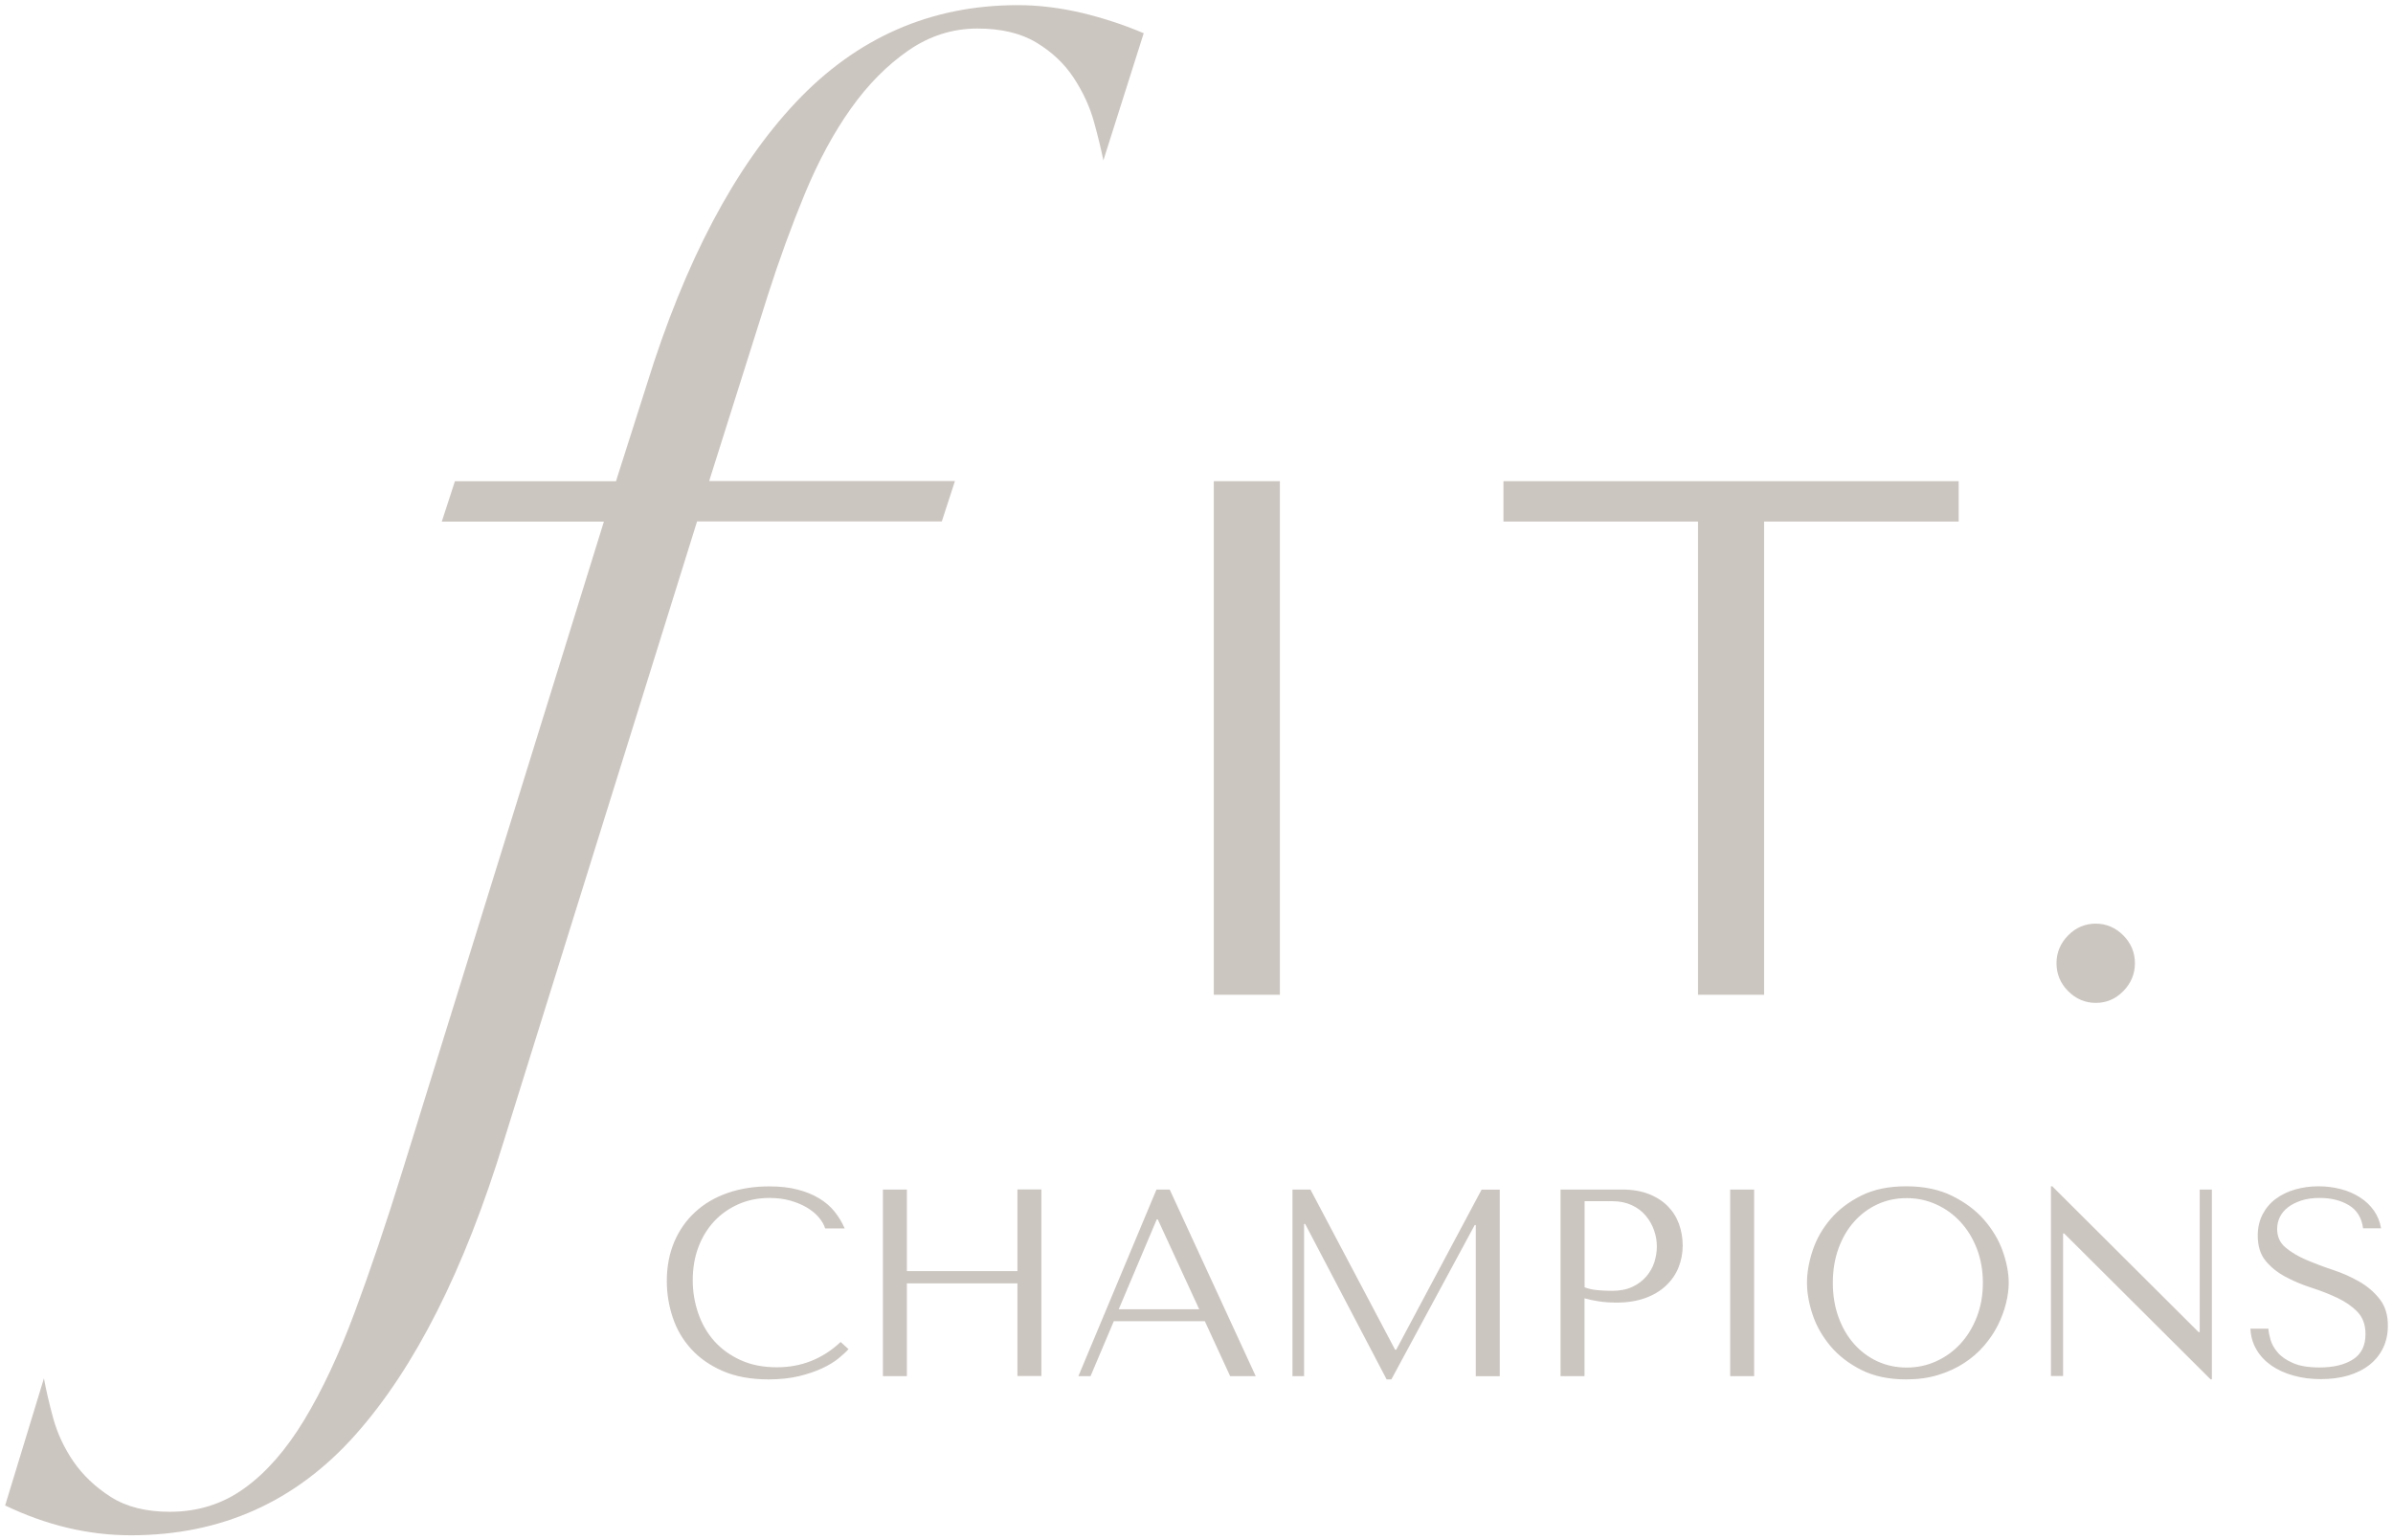 <?xml version="1.0" encoding="UTF-8"?> <svg xmlns="http://www.w3.org/2000/svg" viewBox="5480 4836.989 466 300"><path fill="#ccc6c0" stroke="none" fill-opacity="1" stroke-width="1" stroke-opacity="1" fill-rule="evenodd" display="undefined" stroke-linecap="undefined" stroke-linejoin="undefined" stroke-dasharray="undefined" paint-order="undefined" id="tSvg40e3fffe00" title="Path 4" d="M 5866.344 5074.515 C 5864.707 5072.649 5862.617 5071.101 5860.11 5069.868 C 5857.602 5068.637 5854.625 5068.021 5851.195 5068.021 C 5847.799 5068.021 5844.891 5068.619 5842.453 5069.834 C 5840.015 5071.048 5838.013 5072.579 5836.446 5074.426 C 5834.879 5076.274 5833.712 5078.316 5832.981 5080.533 C 5832.249 5082.75 5831.883 5084.844 5831.883 5086.815 C 5831.883 5088.751 5832.249 5090.827 5832.981 5093.027 C 5833.712 5095.227 5834.879 5097.251 5836.446 5099.134 C 5838.013 5100.999 5840.015 5102.548 5842.453 5103.779 C 5844.891 5105.011 5847.799 5105.627 5851.195 5105.627 C 5853.493 5105.627 5855.565 5105.345 5857.429 5104.765 C 5859.292 5104.202 5860.981 5103.427 5862.461 5102.459 C 5863.958 5101.492 5865.247 5100.365 5866.344 5099.098 C 5867.441 5097.831 5868.329 5096.511 5869.043 5095.104 C 5869.739 5093.696 5870.279 5092.288 5870.628 5090.863 C 5870.993 5089.437 5871.167 5088.1 5871.167 5086.815 C 5871.167 5084.879 5870.767 5082.821 5869.983 5080.603C 5869.199 5078.421 5867.981 5076.397 5866.344 5074.515Z M 5864.951 5093.485 C 5864.167 5095.508 5863.088 5097.251 5861.747 5098.711 C 5860.388 5100.172 5858.822 5101.298 5857.028 5102.108 C 5855.234 5102.917 5853.319 5103.322 5851.299 5103.322 C 5849.244 5103.322 5847.346 5102.917 5845.588 5102.108 C 5843.846 5101.298 5842.332 5100.172 5841.043 5098.711 C 5839.754 5097.251 5838.744 5095.526 5838.012 5093.485 C 5837.282 5091.461 5836.916 5089.244 5836.916 5086.815 C 5836.916 5084.387 5837.282 5082.17 5838.012 5080.146 C 5838.744 5078.122 5839.754 5076.38 5841.043 5074.936 C 5842.332 5073.476 5843.846 5072.35 5845.588 5071.54 C 5847.329 5070.731 5849.227 5070.326 5851.299 5070.326 C 5853.319 5070.326 5855.234 5070.731 5857.028 5071.54 C 5858.822 5072.35 5860.406 5073.476 5861.747 5074.936 C 5863.105 5076.397 5864.167 5078.122 5864.951 5080.146 C 5865.734 5082.17 5866.135 5084.387 5866.135 5086.815C 5866.135 5089.244 5865.734 5091.461 5864.951 5093.485Z M 5751.888 5099.855 C 5751.818 5099.855 5751.749 5099.855 5751.679 5099.855 C 5746.182 5089.455 5740.686 5079.055 5735.189 5068.654 C 5734.022 5068.654 5732.855 5068.654 5731.689 5068.654 C 5731.689 5080.767 5731.689 5092.88 5731.689 5104.993 C 5732.443 5104.993 5733.198 5104.993 5733.952 5104.993 C 5733.952 5095.115 5733.952 5085.237 5733.952 5075.359 C 5734.022 5075.359 5734.092 5075.359 5734.162 5075.359 C 5739.449 5085.449 5744.737 5095.538 5750.025 5105.627 C 5750.333 5105.627 5750.64 5105.627 5750.948 5105.627 C 5756.357 5095.608 5761.767 5085.589 5767.177 5075.57 C 5767.246 5075.57 5767.316 5075.57 5767.386 5075.57 C 5767.386 5085.384 5767.386 5095.198 5767.386 5105.011 C 5768.941 5105.011 5770.497 5105.011 5772.052 5105.011 C 5772.052 5092.898 5772.052 5080.785 5772.052 5068.672 C 5770.874 5068.672 5769.696 5068.672 5768.517 5068.672C 5762.974 5079.066 5757.431 5089.461 5751.888 5099.855Z M 5678.126 5084.545 C 5670.952 5084.545 5663.778 5084.545 5656.604 5084.545 C 5656.604 5079.248 5656.604 5073.951 5656.604 5068.654 C 5655.048 5068.654 5653.493 5068.654 5651.937 5068.654 C 5651.937 5080.767 5651.937 5092.88 5651.937 5104.993 C 5653.493 5104.993 5655.048 5104.993 5656.604 5104.993 C 5656.604 5098.969 5656.604 5092.945 5656.604 5086.921 C 5663.778 5086.921 5670.952 5086.921 5678.126 5086.921 C 5678.126 5092.939 5678.126 5098.958 5678.126 5104.976 C 5679.682 5104.976 5681.238 5104.976 5682.793 5104.976 C 5682.793 5092.863 5682.793 5080.75 5682.793 5068.637 C 5681.238 5068.637 5679.682 5068.637 5678.126 5068.637C 5678.126 5073.94 5678.126 5079.243 5678.126 5084.545Z M 5705.204 5068.654 C 5700.137 5080.767 5695.069 5092.88 5690.002 5104.993 C 5690.791 5104.993 5691.581 5104.993 5692.37 5104.993 C 5693.879 5101.427 5695.389 5097.861 5696.898 5094.294 C 5702.807 5094.294 5708.715 5094.294 5714.624 5094.294 C 5716.267 5097.861 5717.909 5101.427 5719.552 5104.993 C 5721.212 5104.993 5722.872 5104.993 5724.532 5104.993 C 5718.948 5092.88 5713.364 5080.767 5707.781 5068.654C 5706.922 5068.654 5706.063 5068.654 5705.204 5068.654Z M 5697.855 5091.972 C 5700.322 5086.141 5702.789 5080.31 5705.256 5074.479 C 5705.326 5074.479 5705.395 5074.479 5705.465 5074.479 C 5708.152 5080.31 5710.84 5086.141 5713.527 5091.972C 5708.303 5091.972 5703.079 5091.972 5697.855 5091.972Z M 5943.431 5090.018 C 5942.369 5088.645 5941.028 5087.502 5939.443 5086.587 C 5937.842 5085.672 5936.118 5084.897 5934.237 5084.281 C 5932.374 5083.665 5930.633 5082.997 5929.031 5082.31 C 5927.429 5081.624 5926.105 5080.814 5925.043 5079.917 C 5923.981 5079.02 5923.441 5077.823 5923.441 5076.327 C 5923.441 5075.5 5923.615 5074.726 5923.981 5073.986 C 5924.346 5073.247 5924.869 5072.632 5925.583 5072.086 C 5926.279 5071.558 5927.15 5071.118 5928.177 5070.784 C 5929.205 5070.45 5930.389 5070.291 5931.73 5070.291 C 5933.958 5070.291 5935.856 5070.766 5937.424 5071.717 C 5938.991 5072.667 5939.897 5074.162 5940.175 5076.204 C 5941.342 5076.204 5942.508 5076.204 5943.675 5076.204 C 5943.466 5074.919 5942.996 5073.775 5942.282 5072.754 C 5941.568 5071.734 5940.662 5070.872 5939.548 5070.168 C 5938.451 5069.464 5937.215 5068.919 5935.822 5068.567 C 5934.429 5068.197 5932.983 5068.021 5931.469 5068.021 C 5929.884 5068.021 5928.387 5068.232 5926.959 5068.637 C 5925.531 5069.041 5924.277 5069.657 5923.197 5070.45 C 5922.118 5071.241 5921.264 5072.244 5920.62 5073.458 C 5919.993 5074.673 5919.662 5076.045 5919.662 5077.612 C 5919.662 5079.653 5920.167 5081.289 5921.195 5082.539 C 5922.222 5083.789 5923.511 5084.827 5925.078 5085.654 C 5926.628 5086.481 5928.317 5087.203 5930.145 5087.783 C 5931.956 5088.364 5933.645 5089.033 5935.212 5089.772 C 5936.762 5090.511 5938.068 5091.426 5939.095 5092.499 C 5940.123 5093.573 5940.645 5094.998 5940.645 5096.811 C 5940.645 5099.063 5939.827 5100.7 5938.208 5101.738 C 5936.588 5102.776 5934.411 5103.304 5931.712 5103.304 C 5929.553 5103.304 5927.829 5103.023 5926.523 5102.442 C 5925.217 5101.879 5924.225 5101.192 5923.546 5100.383 C 5922.867 5099.591 5922.396 5098.764 5922.153 5097.919 C 5921.909 5097.074 5921.769 5096.353 5921.734 5095.755 C 5920.568 5095.755 5919.401 5095.755 5918.235 5095.755 C 5918.304 5097.251 5918.687 5098.588 5919.401 5099.802 C 5920.098 5101.017 5921.073 5102.055 5922.274 5102.9 C 5923.493 5103.744 5924.921 5104.413 5926.575 5104.871 C 5928.23 5105.345 5930.023 5105.575 5931.974 5105.575 C 5933.958 5105.575 5935.752 5105.328 5937.354 5104.853 C 5938.956 5104.36 5940.314 5103.674 5941.446 5102.776 C 5942.578 5101.879 5943.449 5100.788 5944.075 5099.503 C 5944.685 5098.219 5944.998 5096.811 5944.998 5095.244C 5945.033 5093.133 5944.493 5091.39 5943.431 5090.018Z M 5908.361 5096.424 C 5908.292 5096.424 5908.222 5096.424 5908.152 5096.424 C 5898.651 5086.956 5889.149 5077.488 5879.647 5068.021 C 5879.56 5068.021 5879.473 5068.021 5879.386 5068.021 C 5879.386 5080.339 5879.386 5092.658 5879.386 5104.976 C 5880.176 5104.976 5880.965 5104.976 5881.754 5104.976 C 5881.754 5095.72 5881.754 5086.463 5881.754 5077.207 C 5881.824 5077.207 5881.894 5077.207 5881.963 5077.207 C 5891.465 5086.674 5900.967 5096.142 5910.468 5105.61 C 5910.555 5105.61 5910.642 5105.61 5910.729 5105.61 C 5910.729 5093.291 5910.729 5080.973 5910.729 5068.654 C 5909.94 5068.654 5909.151 5068.654 5908.361 5068.654C 5908.361 5077.911 5908.361 5087.167 5908.361 5096.424Z M 5816.925 5104.993 C 5818.481 5104.993 5820.037 5104.993 5821.592 5104.993 C 5821.592 5092.88 5821.592 5080.767 5821.592 5068.654 C 5820.037 5068.654 5818.481 5068.654 5816.925 5068.654C 5816.925 5080.767 5816.925 5092.88 5816.925 5104.993Z M 5804.771 5071.892 C 5803.796 5070.907 5802.577 5070.115 5801.097 5069.534 C 5799.617 5068.953 5797.893 5068.654 5795.908 5068.654 C 5791.903 5068.654 5787.898 5068.654 5783.893 5068.654 C 5783.893 5080.767 5783.893 5092.88 5783.893 5104.993 C 5785.449 5104.993 5787.004 5104.993 5788.56 5104.993 C 5788.56 5099.943 5788.56 5094.892 5788.56 5089.842 C 5789.448 5090.089 5790.406 5090.282 5791.433 5090.44 C 5792.46 5090.599 5793.592 5090.669 5794.829 5090.669 C 5796.918 5090.669 5798.764 5090.37 5800.383 5089.789 C 5801.985 5089.208 5803.343 5088.399 5804.423 5087.378 C 5805.503 5086.357 5806.321 5085.179 5806.861 5083.841 C 5807.401 5082.504 5807.679 5081.078 5807.679 5079.565 C 5807.679 5078.104 5807.436 5076.714 5806.965 5075.377C 5806.478 5074.039 5805.746 5072.878 5804.771 5071.892Z M 5802.159 5082.803 C 5801.828 5083.823 5801.306 5084.738 5800.592 5085.583 C 5799.878 5086.41 5798.973 5087.097 5797.876 5087.607 C 5796.778 5088.118 5795.455 5088.381 5793.923 5088.381 C 5792.861 5088.381 5791.886 5088.329 5790.998 5088.24 C 5790.109 5088.153 5789.309 5087.977 5788.577 5087.695 C 5788.577 5082.105 5788.577 5076.515 5788.577 5070.924 C 5790.377 5070.924 5792.176 5070.924 5793.975 5070.924 C 5795.42 5070.924 5796.674 5071.188 5797.771 5071.699 C 5798.868 5072.209 5799.774 5072.895 5800.488 5073.758 C 5801.202 5074.603 5801.742 5075.553 5802.107 5076.608 C 5802.473 5077.664 5802.647 5078.703 5802.647 5079.741C 5802.647 5080.762 5802.473 5081.782 5802.159 5082.803Z M 5631.286 5103.269 C 5628.621 5103.269 5626.253 5102.811 5624.198 5101.861 C 5622.144 5100.928 5620.437 5099.679 5619.062 5098.131 C 5617.686 5096.564 5616.659 5094.77 5615.962 5092.728 C 5615.265 5090.687 5614.9 5088.557 5614.9 5086.34 C 5614.9 5083.982 5615.265 5081.835 5615.997 5079.882 C 5616.728 5077.928 5617.773 5076.239 5619.097 5074.814 C 5620.437 5073.388 5622.021 5072.297 5623.85 5071.487 C 5625.678 5070.696 5627.681 5070.291 5629.84 5070.291 C 5631.32 5070.291 5632.661 5070.467 5633.88 5070.802 C 5635.099 5071.153 5636.178 5071.593 5637.119 5072.156 C 5638.059 5072.719 5638.825 5073.336 5639.435 5074.057 C 5640.027 5074.761 5640.462 5075.482 5640.688 5076.221 C 5641.954 5076.221 5643.219 5076.221 5644.485 5076.221 C 5643.98 5075.042 5643.318 5073.951 5642.517 5072.948 C 5641.716 5071.945 5640.706 5071.083 5639.504 5070.361 C 5638.303 5069.64 5636.91 5069.059 5635.29 5068.654 C 5633.689 5068.232 5631.842 5068.038 5629.788 5068.038 C 5626.81 5068.038 5624.094 5068.478 5621.639 5069.341 C 5619.183 5070.203 5617.094 5071.435 5615.352 5073.054 C 5613.611 5074.655 5612.253 5076.608 5611.295 5078.861 C 5610.338 5081.131 5609.85 5083.665 5609.85 5086.463 C 5609.85 5088.892 5610.233 5091.25 5610.999 5093.555 C 5611.765 5095.86 5612.949 5097.902 5614.569 5099.679 C 5616.171 5101.457 5618.226 5102.9 5620.733 5103.991 C 5623.223 5105.082 5626.218 5105.627 5629.666 5105.627 C 5631.86 5105.627 5633.81 5105.416 5635.552 5105.011 C 5637.276 5104.589 5638.79 5104.078 5640.079 5103.48 C 5641.368 5102.882 5642.43 5102.231 5643.283 5101.544 C 5644.136 5100.841 5644.798 5100.242 5645.234 5099.732 C 5644.723 5099.269 5644.212 5098.805 5643.701 5098.342C 5640.218 5101.615 5636.074 5103.269 5631.286 5103.269Z"></path><path fill="#ccc6c0" stroke="none" fill-opacity="1" stroke-width="1" stroke-opacity="1" fill-rule="evenodd" display="undefined" stroke-linecap="undefined" stroke-linejoin="undefined" stroke-dasharray="undefined" paint-order="undefined" id="tSvg16dcf836668" title="Path 5" d="M 5716.372 5030.719 C 5720.661 5030.719 5724.951 5030.719 5729.24 5030.719 C 5729.24 4997.377 5729.24 4964.035 5729.24 4930.694 C 5724.951 4930.694 5720.661 4930.694 5716.372 4930.694C 5716.372 4964.035 5716.372 4997.377 5716.372 5030.719Z M 5772.773 4938.56 C 5785.403 4938.56 5798.033 4938.56 5810.664 4938.56 C 5810.664 4969.279 5810.664 4999.999 5810.664 5030.719 C 5814.953 5030.719 5819.243 5030.719 5823.532 5030.719 C 5823.532 4999.999 5823.532 4969.279 5823.532 4938.56 C 5836.162 4938.56 5848.792 4938.56 5861.422 4938.56 C 5861.422 4935.938 5861.422 4933.316 5861.422 4930.694 C 5831.872 4930.694 5802.323 4930.694 5772.773 4930.694C 5772.773 4933.316 5772.773 4935.938 5772.773 4938.56Z M 5893.48 5019.157 C 5891.965 5017.644 5890.171 5016.869 5888.117 5016.869 C 5886.045 5016.869 5884.251 5017.626 5882.736 5019.157 C 5881.239 5020.671 5880.472 5022.501 5880.472 5024.577 C 5880.472 5026.671 5881.221 5028.484 5882.736 5030.015 C 5884.251 5031.528 5886.045 5032.303 5888.117 5032.303 C 5890.189 5032.303 5891.982 5031.546 5893.48 5030.015 C 5894.977 5028.484 5895.743 5026.671 5895.743 5024.577C 5895.743 5022.483 5894.977 5020.671 5893.48 5019.157Z M 5678.202 4837.989 C 5661.26 4837.989 5646.842 4844.306 5634.949 4856.941 C 5623.055 4869.577 5613.374 4887.913 5605.921 4911.97 C 5604.006 4917.982 5602.09 4923.995 5600.175 4930.007 C 5600.105 4930.242 5600.036 4930.476 5599.966 4930.711 C 5589.507 4930.711 5579.047 4930.711 5568.588 4930.711 C 5567.734 4933.333 5566.881 4935.955 5566.028 4938.577 C 5576.551 4938.577 5587.074 4938.577 5597.598 4938.577 C 5584.544 4980.653 5571.49 5022.729 5558.436 5064.806 C 5555.214 5075.206 5552.08 5084.463 5549.05 5092.61 C 5546.02 5100.758 5542.747 5107.744 5539.229 5113.552 C 5535.712 5119.359 5531.829 5123.793 5527.58 5126.838 C 5523.349 5129.9 5518.508 5131.413 5513.058 5131.413 C 5508.426 5131.413 5504.595 5130.445 5501.565 5128.509 C 5498.535 5126.574 5496.132 5124.269 5494.304 5121.629 C 5492.493 5118.972 5491.187 5116.173 5490.368 5113.217 C 5489.567 5110.261 5488.958 5107.656 5488.557 5105.421 C 5486.038 5113.675 5483.519 5121.928 5481 5130.181 C 5489.062 5134.053 5497.229 5135.989 5505.5 5135.989 C 5523.053 5135.989 5537.61 5129.46 5549.207 5116.42 C 5560.804 5103.38 5570.416 5084.322 5578.095 5059.262 C 5590.644 5019.022 5603.193 4978.782 5615.742 4938.542 C 5631.629 4938.542 5647.515 4938.542 5663.402 4938.542 C 5664.255 4935.92 5665.108 4933.298 5665.961 4930.676 C 5650.011 4930.676 5634.061 4930.676 5618.11 4930.676 C 5618.18 4930.442 5618.25 4930.207 5618.319 4929.972 C 5622.052 4918.152 5625.784 4906.333 5629.516 4894.513 C 5631.727 4887.597 5634.148 4880.962 5636.76 4874.645 C 5639.389 4868.327 5642.367 4862.819 5645.692 4858.138 C 5649.018 4853.457 5652.745 4849.691 5656.889 4846.823 C 5661.016 4843.972 5665.508 4842.547 5670.349 4842.547 C 5674.981 4842.547 5678.812 4843.462 5681.842 4845.292 C 5684.872 4847.122 5687.292 4849.41 5689.103 4852.172 C 5690.914 4854.918 5692.22 4857.786 5693.038 4860.725 C 5693.857 4863.681 5694.449 4866.18 5694.867 4868.222 C 5697.485 4859.968 5700.102 4851.715 5702.72 4843.462 C 5698.889 4841.825 5694.867 4840.505 5690.618 4839.485C 5686.369 4838.499 5682.243 4837.989 5678.202 4837.989Z"></path><defs> </defs></svg> 